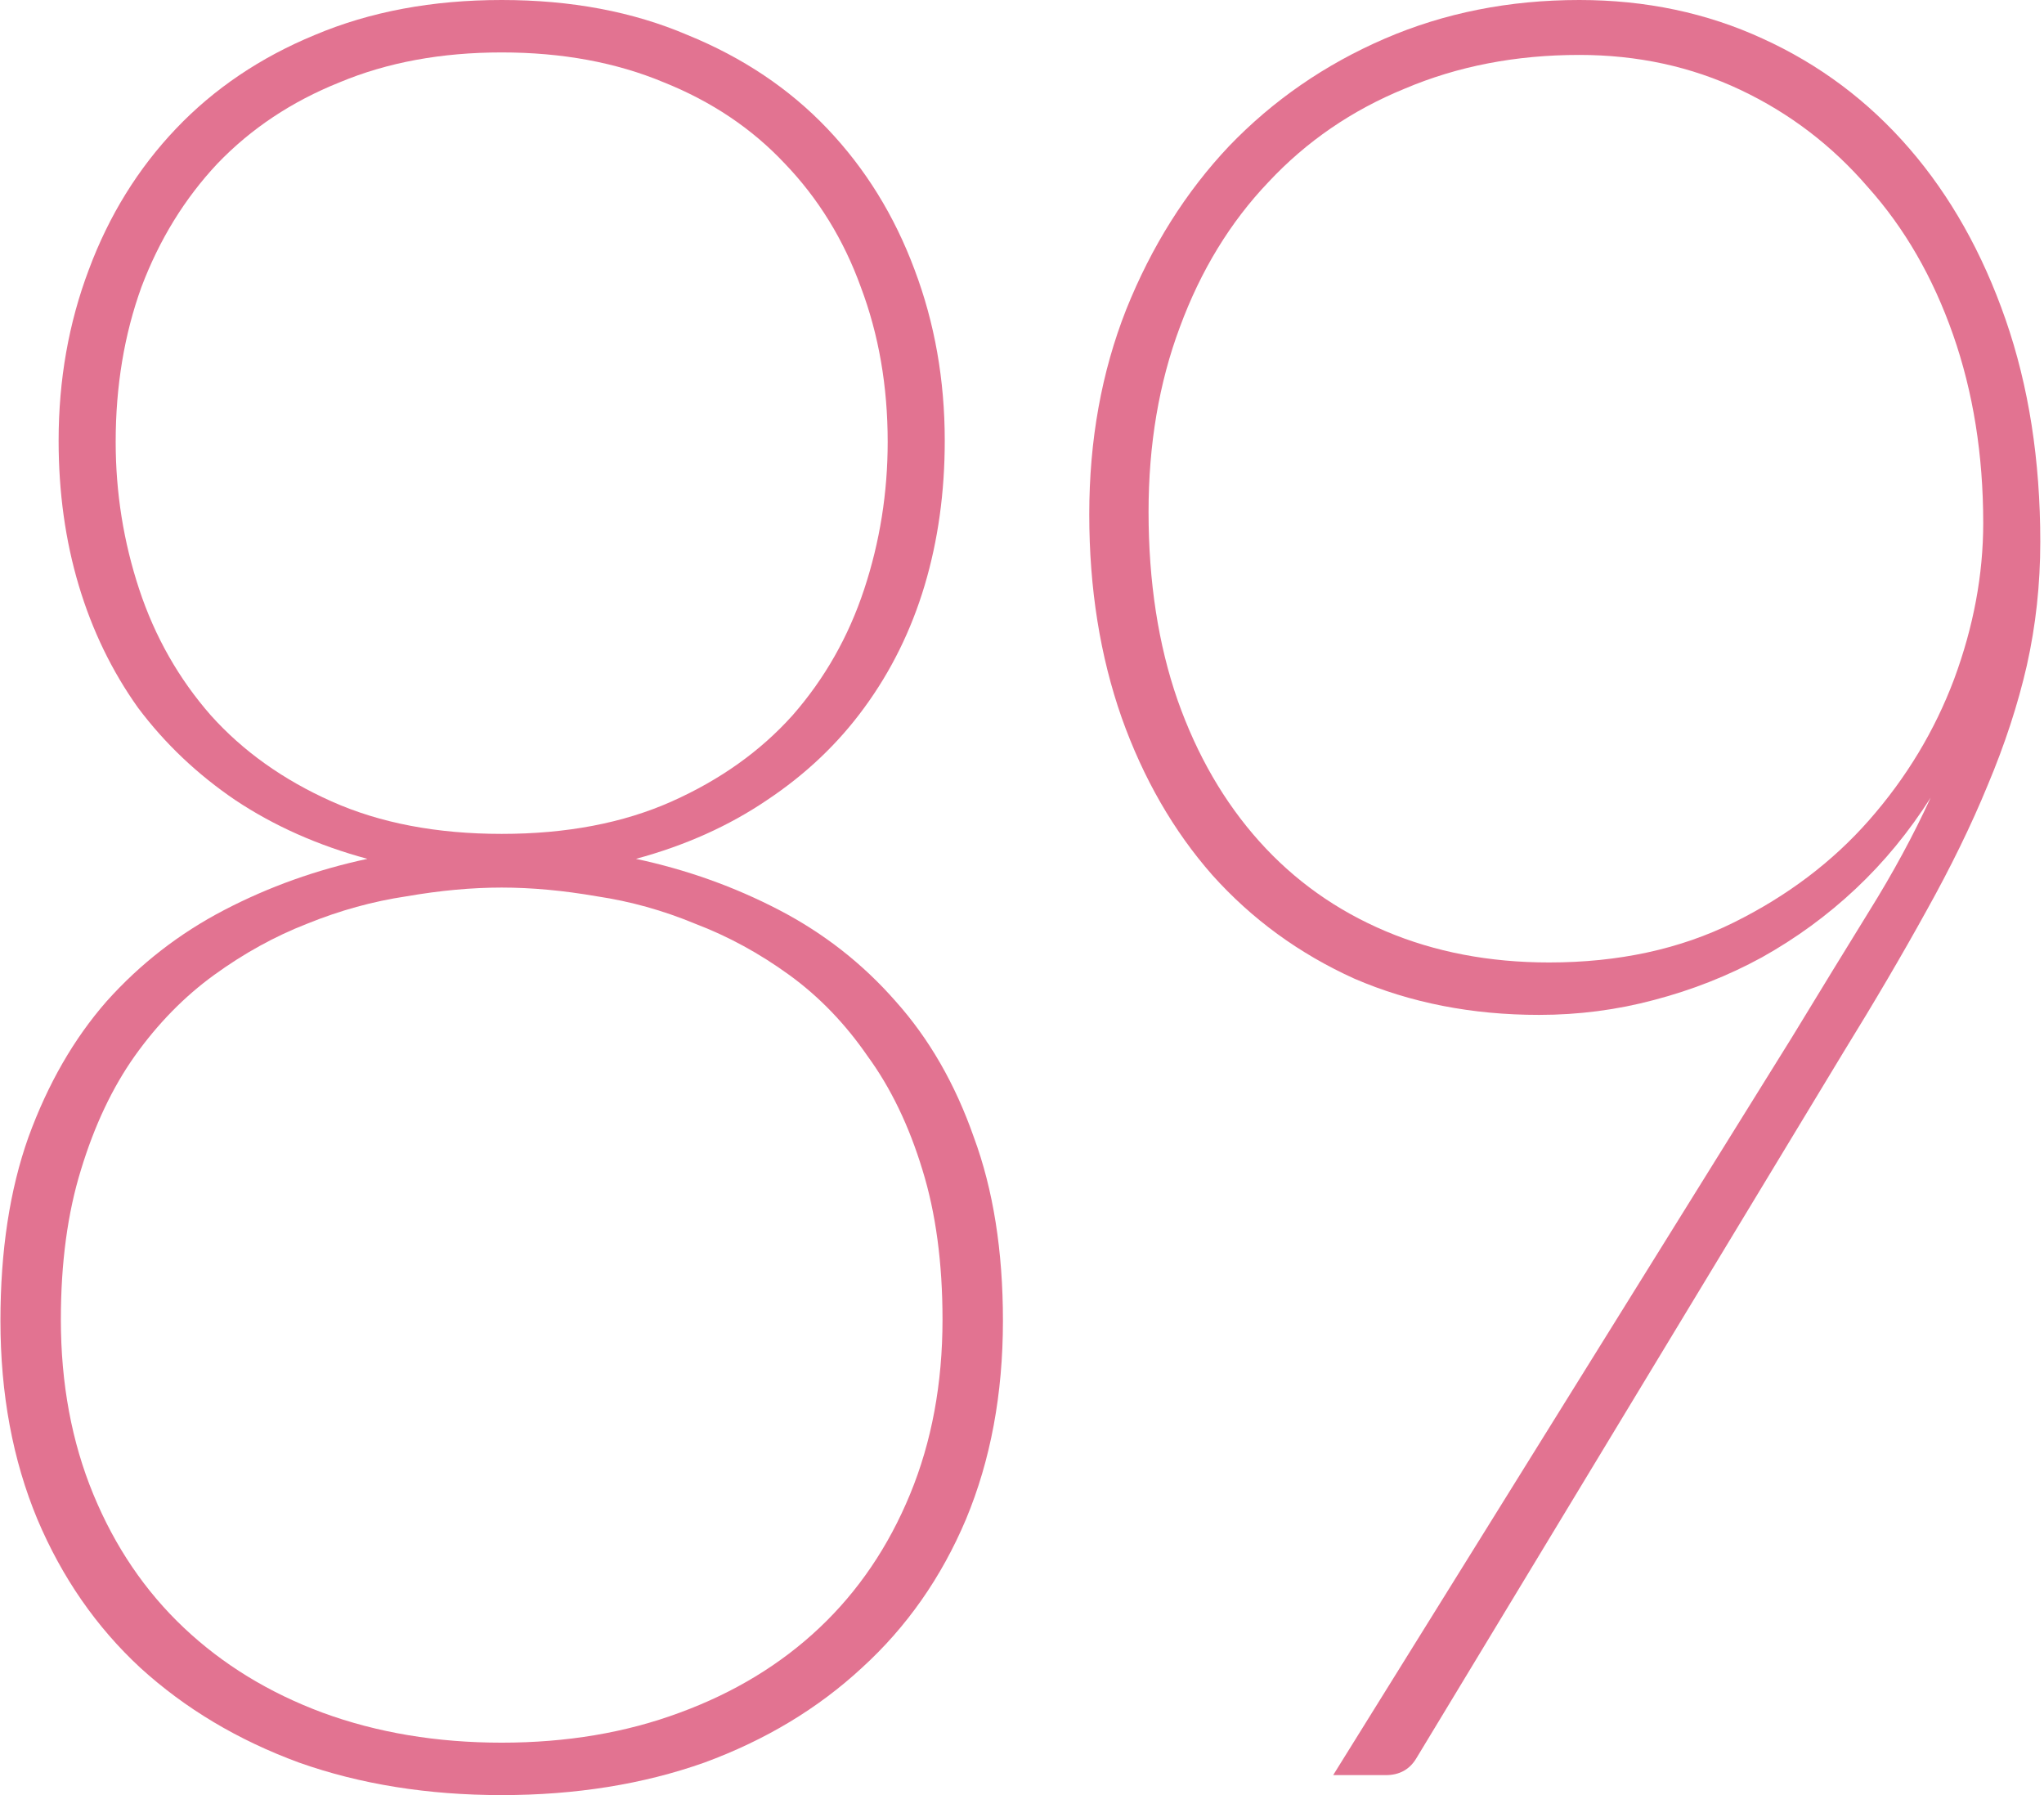 <svg width="492" height="432" viewBox="0 0 492 432" fill="none" xmlns="http://www.w3.org/2000/svg">
<path d="M120.758 419.382C136.378 419.382 150.652 416.979 163.579 412.172C176.686 407.366 187.907 400.556 197.243 391.744C206.579 382.932 213.851 372.217 219.058 359.599C224.264 346.982 226.868 332.962 226.868 317.541C226.868 303.922 225.252 291.905 222.02 281.491C218.788 270.876 214.389 261.764 208.824 254.153C203.437 246.342 197.153 239.833 189.972 234.626C182.79 229.419 175.249 225.313 167.349 222.309C159.629 219.104 151.729 216.901 143.65 215.7C135.57 214.298 127.94 213.597 120.758 213.597C113.577 213.597 105.946 214.298 97.867 215.7C89.787 216.901 81.798 219.104 73.898 222.309C66.177 225.313 58.727 229.419 51.545 234.626C44.363 239.833 37.989 246.342 32.423 254.153C27.037 261.764 22.728 270.876 19.497 281.491C16.265 291.905 14.649 303.922 14.649 317.541C14.649 332.962 17.252 346.982 22.459 359.599C27.666 372.217 34.937 382.932 44.273 391.744C53.609 400.556 64.741 407.366 77.668 412.172C90.775 416.979 105.138 419.382 120.758 419.382ZM27.845 106.348C27.845 118.565 29.73 130.381 33.501 141.797C37.271 153.213 43.017 163.327 50.737 172.139C58.457 180.751 68.152 187.661 79.823 192.868C91.493 198.075 105.138 200.679 120.758 200.679C136.378 200.679 150.024 198.075 161.694 192.868C173.364 187.661 183.059 180.751 190.78 172.139C198.5 163.327 204.245 153.213 208.016 141.797C211.786 130.381 213.671 118.565 213.671 106.348C213.671 92.929 211.517 80.512 207.208 69.096C203.078 57.68 196.974 47.766 188.895 39.355C180.995 30.943 171.299 24.434 159.809 19.828C148.318 15.021 135.301 12.617 120.758 12.617C106.215 12.617 93.198 15.021 81.708 19.828C70.217 24.434 60.432 30.943 52.353 39.355C44.453 47.766 38.348 57.68 34.039 69.096C29.91 80.512 27.845 92.929 27.845 106.348ZM153.076 206.687C165.285 209.291 176.775 213.396 187.548 219.004C198.32 224.612 207.657 231.922 215.557 240.935C223.636 249.947 229.92 260.862 234.408 273.68C239.077 286.298 241.411 301.018 241.411 317.841C241.411 335.466 238.448 351.388 232.523 365.608C226.598 379.627 218.25 391.544 207.477 401.357C196.884 411.171 184.226 418.782 169.504 424.189C154.781 429.396 138.533 432 120.758 432C102.984 432 86.735 429.396 72.013 424.189C57.29 418.782 44.543 411.171 33.77 401.357C23.177 391.544 14.918 379.627 8.993 365.608C3.068 351.388 0.106 335.466 0.106 317.841C0.106 301.018 2.35 286.298 6.839 273.68C11.507 260.862 17.791 249.947 25.691 240.935C33.77 231.922 43.196 224.612 53.969 219.004C64.741 213.396 76.232 209.291 88.441 206.687C76.591 203.483 65.998 198.776 56.662 192.567C47.505 186.359 39.695 178.949 33.231 170.337C26.948 161.524 22.19 151.711 18.958 140.896C15.726 130.081 14.11 118.465 14.11 106.047C14.11 91.427 16.534 77.708 21.382 64.89C26.229 51.872 33.231 40.556 42.388 30.943C51.545 21.33 62.676 13.819 75.783 8.412C89.069 2.804 104.061 0 120.758 0C137.456 0 152.358 2.804 165.464 8.412C178.75 13.819 189.972 21.33 199.128 30.943C208.285 40.556 215.287 51.872 220.135 64.89C224.982 77.708 227.406 91.427 227.406 106.047C227.406 118.465 225.79 130.081 222.559 140.896C219.327 151.711 214.479 161.524 208.016 170.337C201.732 178.949 193.922 186.359 184.585 192.567C175.429 198.776 164.926 203.483 153.076 206.687Z" fill="#E27391"/>
<path d="M372.877 231.622C389.575 231.622 404.387 228.417 417.314 222.008C430.241 215.599 441.103 207.388 449.901 197.374C458.878 187.16 465.701 175.844 470.369 163.427C475.037 150.809 477.371 138.292 477.371 125.875C477.371 109.452 474.947 94.331 470.1 80.512C465.252 66.693 458.429 54.876 449.632 45.063C441.014 35.049 430.78 27.238 418.93 21.63C407.08 16.022 394.153 13.218 380.149 13.218C364.888 13.218 350.884 15.922 338.136 21.33C325.389 26.537 314.436 34.047 305.28 43.861C296.123 53.474 289.031 65.09 284.004 78.709C278.977 92.128 276.463 106.949 276.463 123.171C276.463 139.994 278.797 155.115 283.465 168.534C288.134 181.752 294.687 193.068 303.125 202.481C311.564 211.894 321.708 219.104 333.558 224.111C345.408 229.118 358.514 231.622 372.877 231.622ZM431.318 249.647C438.141 238.431 444.335 228.317 449.901 219.305C455.646 210.092 460.584 200.979 464.713 191.967C459.507 200.178 453.492 207.488 446.669 213.897C439.847 220.306 432.306 225.814 424.047 230.42C415.968 234.826 407.35 238.231 398.193 240.634C389.216 243.038 379.969 244.239 370.454 244.239C354.295 244.239 339.483 241.335 326.017 235.527C312.731 229.519 301.33 221.207 291.814 210.592C282.478 199.978 275.207 187.36 270 172.74C264.793 157.919 262.19 141.597 262.19 123.772C262.19 105.947 265.152 89.524 271.077 74.504C277.182 59.282 285.44 46.164 295.854 35.149C306.447 24.134 318.925 15.522 333.288 9.313C347.652 3.104 363.272 0 380.149 0C396.128 0 410.851 3.104 424.316 9.313C437.961 15.522 449.721 24.334 459.596 35.75C469.471 47.166 477.191 60.885 482.757 76.907C488.323 92.929 491.106 110.754 491.106 130.381C491.106 140.595 490.029 150.509 487.874 160.122C485.72 169.535 482.578 179.149 478.448 188.962C474.498 198.576 469.561 208.69 463.636 219.305C457.891 229.719 451.248 241.035 443.707 253.252L340.829 423.288C339.213 425.891 336.789 427.193 333.558 427.193H320.9L431.318 249.647Z" fill="#E27391"/>
</svg>
